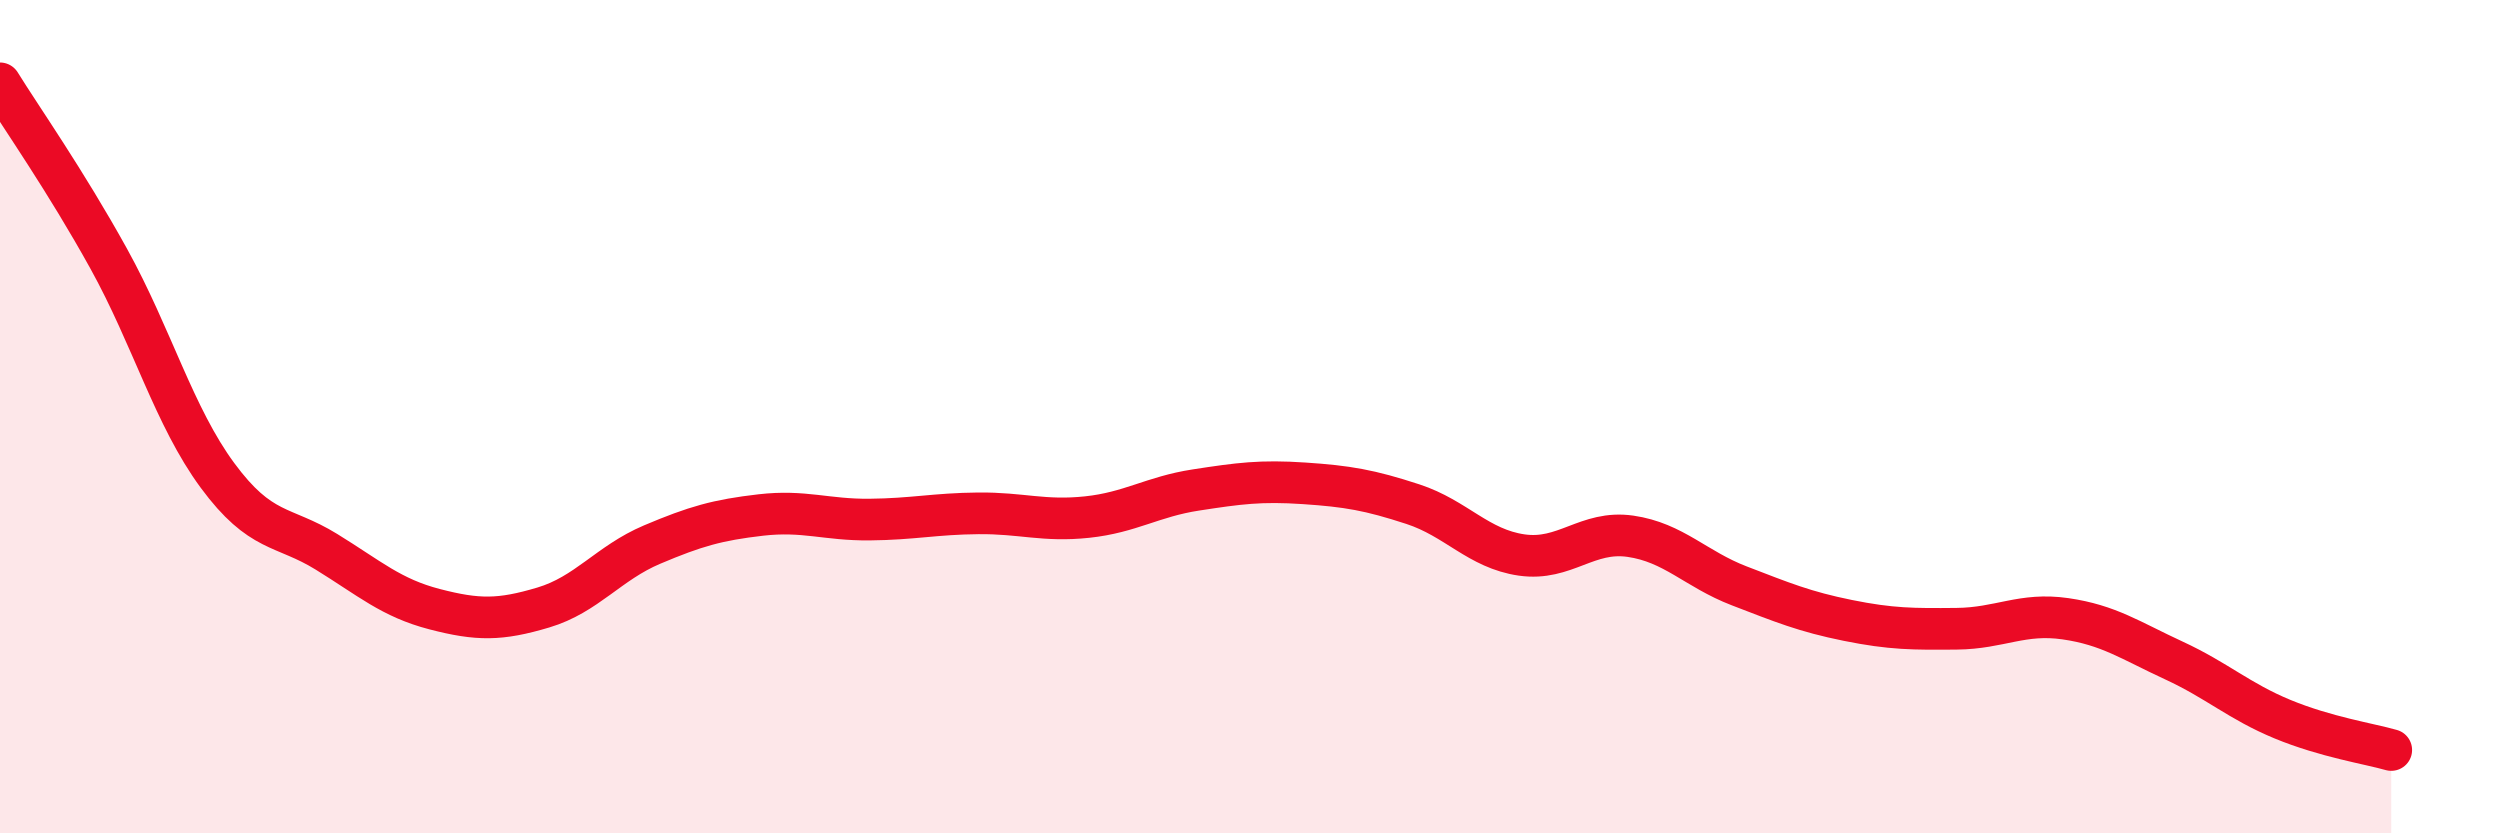 
    <svg width="60" height="20" viewBox="0 0 60 20" xmlns="http://www.w3.org/2000/svg">
      <path
        d="M 0,2 C 0.52,2.84 1.57,4.33 2.61,6.21 C 3.65,8.09 4.18,10 5.22,11.41 C 6.26,12.82 6.79,12.6 7.83,13.24 C 8.87,13.88 9.39,14.35 10.43,14.62 C 11.47,14.89 12,14.89 13.04,14.58 C 14.08,14.27 14.61,13.51 15.65,13.07 C 16.69,12.63 17.22,12.48 18.26,12.36 C 19.3,12.24 19.83,12.48 20.87,12.47 C 21.91,12.46 22.44,12.33 23.48,12.32 C 24.52,12.31 25.05,12.52 26.09,12.41 C 27.13,12.3 27.66,11.92 28.7,11.76 C 29.74,11.6 30.26,11.53 31.3,11.6 C 32.34,11.67 32.87,11.76 33.91,12.1 C 34.95,12.44 35.48,13.17 36.52,13.32 C 37.56,13.47 38.09,12.72 39.13,12.87 C 40.17,13.02 40.7,13.66 41.74,14.06 C 42.78,14.46 43.31,14.68 44.35,14.89 C 45.39,15.1 45.92,15.1 46.96,15.09 C 48,15.08 48.53,14.7 49.57,14.85 C 50.61,15 51.13,15.37 52.17,15.85 C 53.21,16.33 53.74,16.83 54.78,17.26 C 55.82,17.69 56.87,17.85 57.39,18L57.39 20L0 20Z"
        fill="#EB0A25"
        opacity="0.1"
        stroke-linecap="round"
        stroke-linejoin="round"
      />
      <path
        d="M 0,2 C 0.52,2.84 1.57,4.33 2.61,6.21 C 3.65,8.09 4.18,10 5.22,11.41 C 6.26,12.82 6.79,12.6 7.83,13.24 C 8.87,13.88 9.39,14.35 10.43,14.62 C 11.47,14.89 12,14.89 13.04,14.58 C 14.08,14.27 14.61,13.51 15.65,13.07 C 16.69,12.63 17.22,12.48 18.26,12.36 C 19.3,12.24 19.83,12.48 20.87,12.47 C 21.91,12.46 22.44,12.33 23.48,12.32 C 24.52,12.31 25.05,12.52 26.09,12.41 C 27.13,12.3 27.66,11.92 28.7,11.76 C 29.74,11.6 30.26,11.53 31.3,11.6 C 32.34,11.67 32.87,11.76 33.91,12.1 C 34.95,12.44 35.48,13.17 36.52,13.32 C 37.56,13.47 38.09,12.72 39.13,12.87 C 40.17,13.02 40.7,13.66 41.74,14.06 C 42.78,14.46 43.31,14.68 44.35,14.89 C 45.39,15.1 45.92,15.1 46.96,15.09 C 48,15.08 48.53,14.7 49.57,14.85 C 50.61,15 51.13,15.37 52.17,15.85 C 53.21,16.33 53.74,16.83 54.78,17.26 C 55.82,17.69 56.87,17.85 57.39,18"
        stroke="#EB0A25"
        stroke-width="1"
        fill="none"
        stroke-linecap="round"
        stroke-linejoin="round"
      />
    </svg>
  